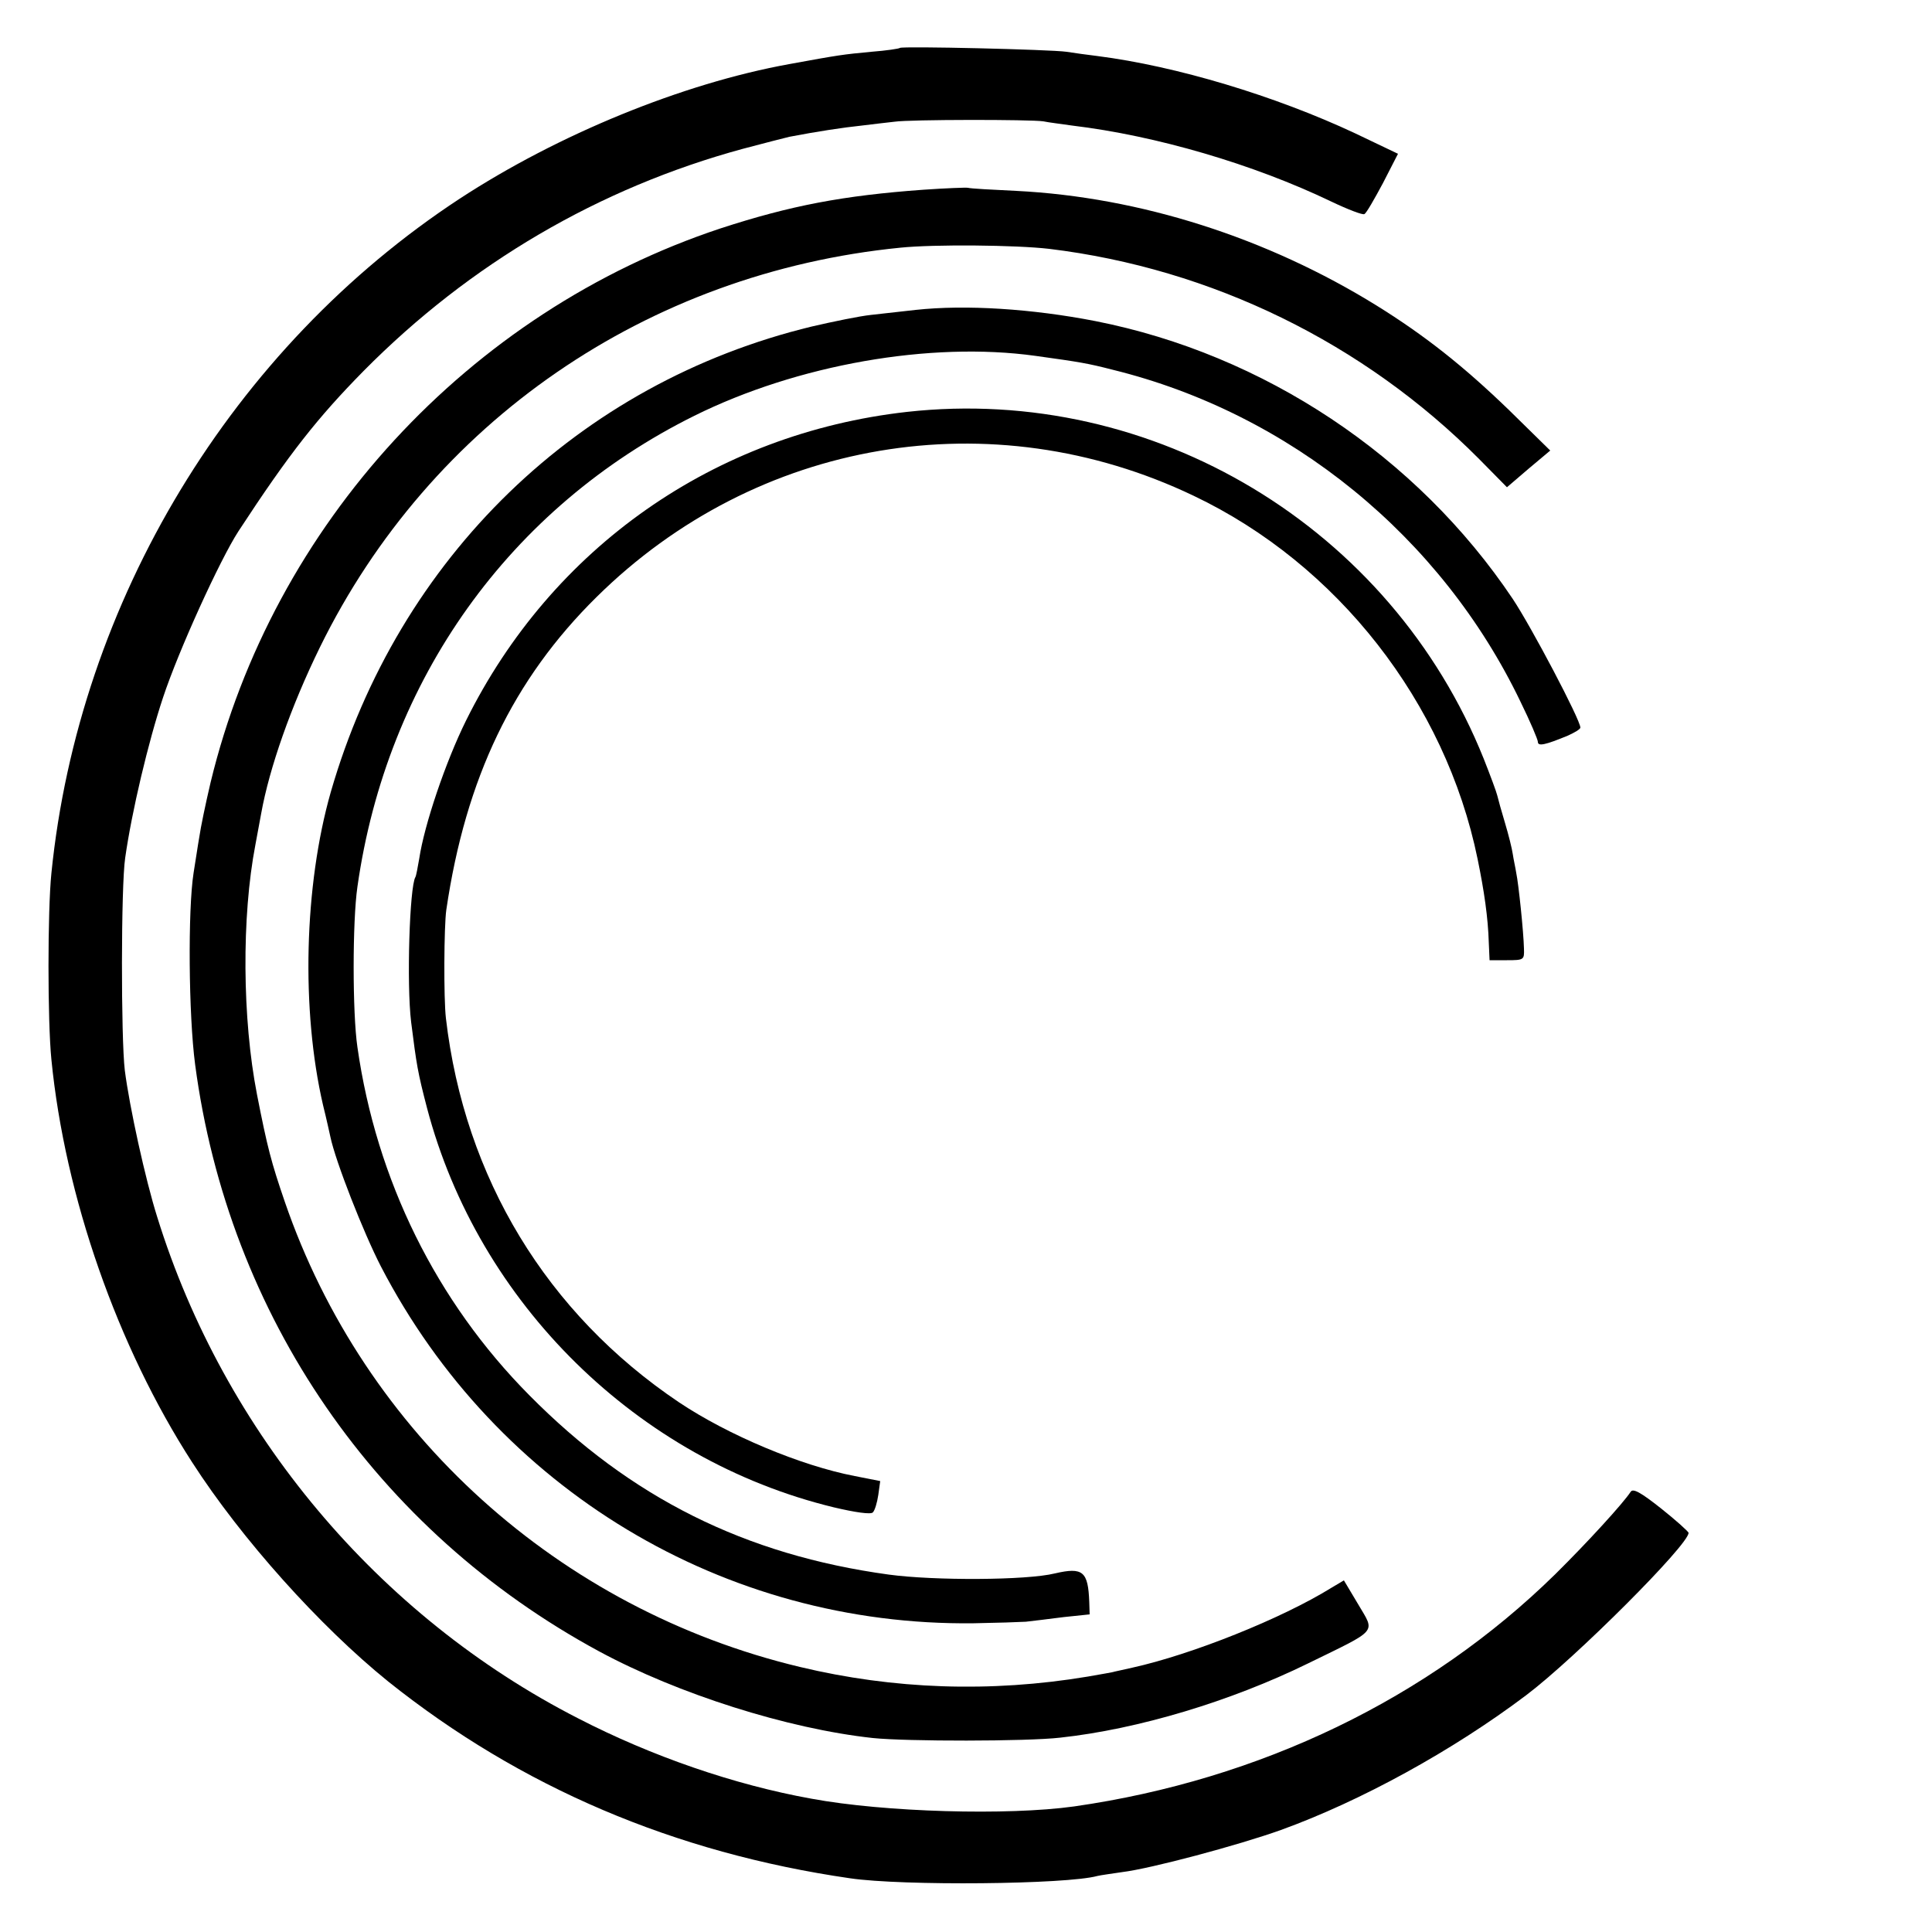 <?xml version="1.0" standalone="no"?>
<!DOCTYPE svg PUBLIC "-//W3C//DTD SVG 20010904//EN"
 "http://www.w3.org/TR/2001/REC-SVG-20010904/DTD/svg10.dtd">
<svg version="1.0" xmlns="http://www.w3.org/2000/svg"
 width="500pt" height="500pt" viewBox="0 0 500 500"
 preserveAspectRatio="xMidYMid meet">
<g transform="translate(0,500) scale(0.1,-0.1)"
fill="#000000" stroke="none">
<path d="M2329 4876 c-2 -2 -35 -7 -74 -10 -74 -7 -82 -8 -213 -32 -276 -50
-598 -182 -852 -348 -589 -386 -986 -1042 -1057 -1746 -10 -97 -10 -383 0
-482 35 -355 171 -743 364 -1042 128 -199 331 -425 508 -568 342 -273 740
-443 1195 -509 136 -20 560 -16 640 6 8 2 37 6 64 10 74 9 299 69 411 109 207
75 444 205 635 349 127 96 420 389 420 420 0 3 -32 32 -71 63 -53 42 -73 53
-79 43 -19 -29 -110 -129 -195 -213 -328 -322 -764 -532 -1245 -601 -172 -24
-491 -15 -680 20 -200 36 -414 110 -604 208 -518 265 -916 740 -1089 1297 -31
98 -72 286 -84 380 -10 83 -10 477 1 550 17 120 60 301 98 415 40 121 147 356
195 430 132 202 205 294 324 415 275 278 610 474 982 575 53 14 107 28 120 31
73 14 139 24 187 29 30 4 69 8 85 10 39 6 353 6 385 1 14 -3 48 -7 75 -11 217
-26 469 -100 669 -196 44 -21 83 -36 87 -33 5 2 26 39 48 80 l39 76 -111 53
c-207 97 -463 174 -667 200 -25 3 -61 8 -80 11 -42 6 -425 15 -431 10z"/>
<path d="M2390 4509 c-208 -15 -344 -41 -525 -100 -652 -216 -1159 -767 -1320
-1434 -13 -55 -26 -118 -29 -140 -4 -22 -10 -64 -15 -94 -15 -95 -13 -368 4
-496 86 -650 469 -1207 1046 -1519 204 -110 487 -200 708 -224 87 -9 398 -9
485 1 202 22 441 94 641 192 184 90 174 78 130 153 l-37 62 -32 -19 c-129 -80
-362 -173 -516 -207 -19 -4 -39 -9 -45 -10 -5 -2 -37 -7 -70 -13 -252 -42
-503 -33 -745 25 -623 149 -1127 604 -1333 1204 -35 102 -45 140 -72 278 -38
195 -40 459 -4 646 5 28 12 65 15 81 21 117 77 277 152 430 286 583 847 969
1502 1034 88 9 299 7 385 -3 421 -51 815 -244 1113 -544 l72 -73 56 48 56 47
-108 106 c-117 113 -217 192 -341 269 -284 176 -613 281 -933 297 -63 3 -119
6 -125 8 -5 1 -57 -1 -115 -5z"/>
<path d="M2370 4198 c-36 -4 -88 -10 -116 -13 -29 -3 -97 -17 -153 -30 -604
-146 -1070 -598 -1245 -1205 -69 -242 -77 -564 -20 -810 9 -36 17 -73 19 -82
13 -63 86 -249 131 -336 299 -576 888 -931 1534 -923 58 1 119 3 135 4 17 2
60 7 98 12 l67 7 -1 32 c-3 79 -16 91 -89 74 -73 -18 -312 -19 -430 -3 -372
51 -668 199 -930 464 -241 243 -396 557 -445 901 -13 88 -13 326 0 415 76 536
394 982 872 1219 266 132 610 193 883 155 115 -16 134 -19 200 -36 459 -113
850 -432 1055 -859 25 -51 45 -98 45 -104 0 -12 19 -8 77 16 18 8 33 17 33 21
0 20 -127 261 -175 333 -248 370 -644 633 -1080 719 -164 32 -336 43 -465 29z"/>
<path d="M2347 3934 c-498 -56 -919 -351 -1141 -799 -53 -107 -108 -270 -121
-357 -4 -23 -8 -45 -10 -48 -15 -25 -23 -276 -11 -375 14 -111 17 -130 41
-222 133 -506 545 -911 1053 -1034 55 -13 96 -19 101 -13 5 5 11 25 14 45 l5
36 -66 13 c-140 27 -328 106 -455 191 -342 230 -555 581 -603 994 -6 51 -5
238 1 280 50 341 173 597 389 810 414 409 1022 512 1545 262 372 -177 652
-535 735 -940 17 -83 27 -151 29 -217 l2 -45 45 0 c44 0 45 1 44 30 -1 43 -14
168 -20 196 -2 13 -7 35 -9 49 -2 14 -11 50 -20 80 -9 30 -18 62 -20 71 -2 9
-18 52 -35 95 -240 599 -855 969 -1493 898z"/>
</g>
</svg>
